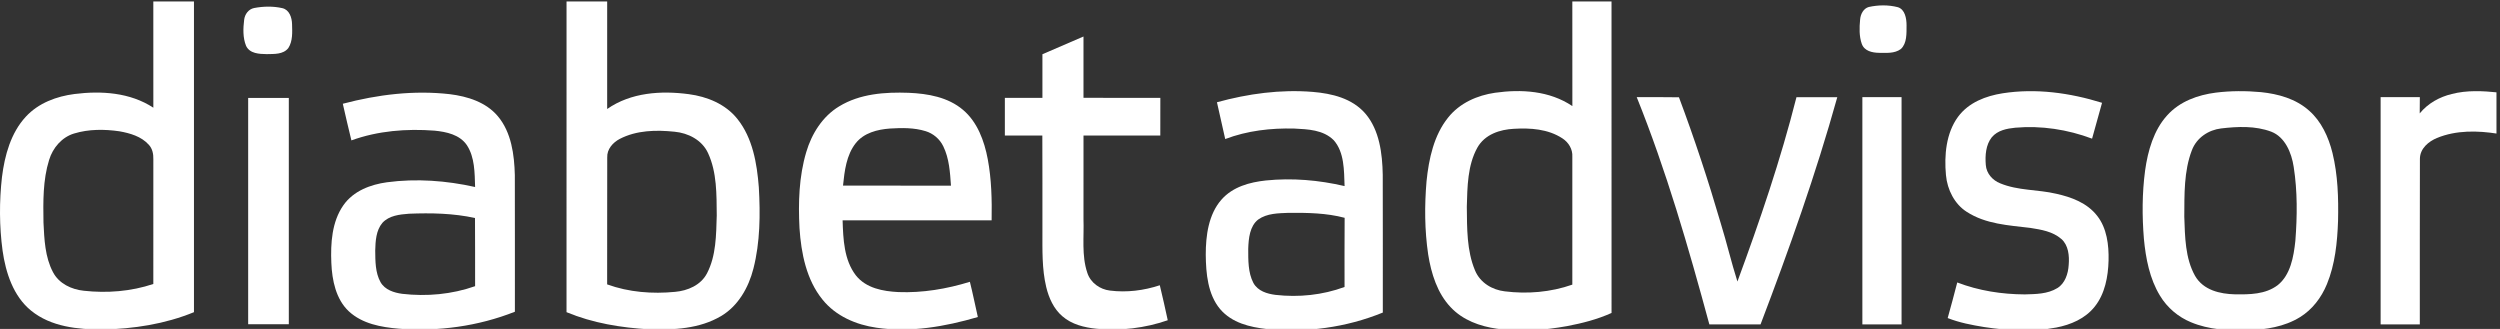 <?xml version="1.0" encoding="UTF-8"?> <svg xmlns="http://www.w3.org/2000/svg" width="304" height="40" viewBox="0 0 304 40" fill="none"><rect x="0" y="0" width="304" height="40" fill="#333333" stroke="none"/> <g clip-path="url(#clip0_16_16182)"> <path fill-rule="evenodd" clip-rule="evenodd" d="M9.01 16.234C7.54 16.673 6.422 17.959 5.971 19.451C5.209 21.899 5.248 24.517 5.287 27.064C5.386 29.101 5.47 31.253 6.438 33.084C7.171 34.498 8.706 35.202 10.188 35.355C13.018 35.667 15.93 35.441 18.644 34.532C18.644 29.481 18.642 24.429 18.646 19.378C18.669 18.738 18.535 18.068 18.092 17.599C17.174 16.579 15.804 16.195 14.521 15.965C12.697 15.702 10.79 15.692 9.01 16.234ZM18.644 0.177H23.586V37.96C20.061 39.409 16.239 39.991 12.462 40.07C9.466 40.063 6.21 39.754 3.769 37.766C1.624 36.015 0.695 33.178 0.312 30.47C-0.086 27.512 -0.096 24.495 0.24 21.53C0.569 18.894 1.317 16.157 3.139 14.192C4.68 12.518 6.887 11.711 9.06 11.432C12.307 11.022 15.812 11.236 18.646 13.096C18.642 8.789 18.644 4.484 18.644 0.177Z" fill="white"></path> <path fill-rule="evenodd" clip-rule="evenodd" d="M75.355 16.895C74.535 17.324 73.79 18.139 73.839 19.154C73.821 24.295 73.844 29.438 73.829 34.581C76.469 35.539 79.327 35.759 82.099 35.488C83.611 35.352 85.211 34.69 85.969 33.242C87.089 31.1 87.083 28.572 87.157 26.198C87.132 23.653 87.186 20.963 86.097 18.614C85.361 17.012 83.675 16.174 82.033 16.018C79.795 15.786 77.404 15.829 75.355 16.895ZM68.891 0.177H73.833C73.833 4.535 73.835 8.895 73.831 13.254C76.724 11.234 80.394 11.003 83.759 11.451C85.973 11.743 88.224 12.644 89.674 14.472C91.521 16.784 92.05 19.871 92.274 22.783C92.46 26.078 92.437 29.449 91.615 32.661C91.029 34.978 89.746 37.212 87.697 38.425C85.071 39.989 81.931 40.13 78.978 40.047C75.546 39.857 72.089 39.293 68.889 37.96C68.893 25.366 68.889 12.772 68.891 0.177Z" fill="white"></path> <path fill-rule="evenodd" clip-rule="evenodd" d="M30.901 0.975C32.028 0.762 33.214 0.736 34.336 0.992C35.181 1.184 35.5 2.138 35.514 2.938C35.541 3.91 35.609 5 35.059 5.847C34.433 6.641 33.327 6.558 32.438 6.581C31.544 6.566 30.366 6.534 29.919 5.568C29.519 4.576 29.561 3.45 29.69 2.404C29.767 1.722 30.236 1.105 30.901 0.975Z" fill="white"></path> <path fill-rule="evenodd" clip-rule="evenodd" d="M126.758 6.596C128.422 5.875 130.084 5.152 131.752 4.439C131.752 6.924 131.754 9.409 131.752 11.895C134.866 11.901 137.982 11.888 141.098 11.901C141.093 13.428 141.1 14.956 141.093 16.483C137.98 16.481 134.866 16.483 131.754 16.483C131.75 19.864 131.752 23.247 131.752 26.631C131.829 28.804 131.509 31.066 132.214 33.163C132.605 34.393 133.758 35.191 134.971 35.334C137.002 35.59 139.088 35.33 141.032 34.686C141.384 36.096 141.681 37.52 141.998 38.941C139.22 39.903 136.244 40.26 133.326 39.974C131.851 39.825 130.315 39.453 129.16 38.436C128.13 37.546 127.541 36.234 127.222 34.91C126.689 32.691 126.763 30.389 126.758 28.122C126.752 24.239 126.771 20.359 126.748 16.477C125.228 16.487 123.709 16.481 122.191 16.481C122.189 14.954 122.189 13.424 122.191 11.897C123.713 11.895 125.235 11.897 126.758 11.897V6.596Z" fill="white"></path> <path fill-rule="evenodd" clip-rule="evenodd" d="M46.494 27.106C45.724 28.024 45.656 29.318 45.627 30.477C45.641 31.765 45.633 33.147 46.268 34.302C46.807 35.253 47.913 35.592 48.907 35.729C51.879 36.074 54.935 35.799 57.773 34.799C57.761 32.034 57.788 29.272 57.759 26.509C55.125 25.931 52.413 25.882 49.731 25.989C48.603 26.076 47.318 26.202 46.494 27.106ZM41.685 12.616C45.921 11.496 50.343 10.954 54.705 11.453C56.838 11.72 59.093 12.406 60.549 14.147C62.184 16.101 62.542 18.806 62.604 21.302C62.619 26.838 62.608 32.371 62.61 37.907C58.133 39.679 53.257 40.334 48.486 39.969C46.354 39.784 44.064 39.385 42.415 37.855C40.841 36.375 40.378 34.075 40.291 31.966C40.192 29.572 40.351 26.968 41.755 24.96C42.975 23.209 45.067 22.437 47.058 22.164C50.627 21.686 54.264 21.959 57.773 22.74C57.717 21.018 57.742 19.135 56.772 17.652C55.889 16.359 54.27 16.031 52.845 15.888C49.447 15.628 45.961 15.899 42.73 17.072C42.377 15.587 42.013 14.104 41.685 12.616Z" fill="white"></path> <path fill-rule="evenodd" clip-rule="evenodd" d="M104.056 17.413C102.919 18.853 102.695 20.784 102.51 22.572C106.886 22.58 111.262 22.574 115.638 22.574C115.526 20.954 115.424 19.269 114.705 17.795C114.277 16.901 113.474 16.227 112.551 15.948C111.148 15.513 109.658 15.543 108.21 15.63C106.7 15.743 105.059 16.146 104.056 17.413ZM102.032 12.94C104.571 11.387 107.625 11.182 110.506 11.285C112.812 11.385 115.269 11.799 117.106 13.363C118.852 14.839 119.695 17.132 120.113 19.363C120.57 21.808 120.626 24.308 120.582 26.789H102.46C102.532 29.08 102.631 31.608 104.07 33.481C105.314 35.057 107.39 35.424 109.246 35.516C112.18 35.631 115.129 35.134 117.938 34.268C118.294 35.686 118.581 37.124 118.906 38.551C114.921 39.716 110.714 40.456 106.577 39.848C104.112 39.494 101.628 38.444 100.01 36.42C98.059 34.016 97.421 30.801 97.219 27.747C97.061 24.649 97.149 21.477 98.041 18.493C98.702 16.244 100.043 14.139 102.032 12.94Z" fill="white"></path> <path fill-rule="evenodd" clip-rule="evenodd" d="M30.177 39.427H35.119V11.909H30.177V39.427Z" fill="white"></path> <path fill-rule="evenodd" clip-rule="evenodd" d="M179.645 17.957C178.452 20.1 178.432 22.711 178.365 25.139C178.396 27.74 178.345 30.474 179.365 32.891C180 34.411 181.489 35.252 182.971 35.426C185.721 35.773 188.558 35.535 191.195 34.612C191.193 29.432 191.198 24.255 191.195 19.075C191.26 18.134 190.713 17.291 189.989 16.826C188.233 15.674 186.082 15.546 184.082 15.662C182.413 15.749 180.563 16.319 179.645 17.957ZM191.195 0.178C192.784 0.176 194.371 0.178 195.961 0.178C195.964 12.804 195.957 25.43 195.964 38.056C194.234 38.837 192.402 39.305 190.561 39.654C187.742 40.165 184.855 40.361 182.014 39.971C179.969 39.678 177.876 38.944 176.382 37.339C174.783 35.649 174.034 33.267 173.666 30.937C173.231 28 173.215 24.999 173.467 22.042C173.743 19.3 174.368 16.438 176.082 14.307C177.51 12.506 179.661 11.592 181.792 11.28C184.972 10.831 188.408 11.023 191.2 12.899C191.191 8.659 191.198 4.418 191.195 0.178Z" fill="white"></path> <path fill-rule="evenodd" clip-rule="evenodd" d="M227.248 0.849C228.399 0.597 229.628 0.578 230.774 0.874C231.644 1.136 231.837 2.233 231.837 3.077C231.828 4.054 231.902 5.259 231.146 5.961C230.366 6.538 229.359 6.422 228.462 6.424C227.688 6.405 226.717 6.223 226.394 5.341C226.064 4.403 226.096 3.363 226.19 2.381C226.239 1.708 226.609 1.019 227.248 0.849Z" fill="white"></path> <path fill-rule="evenodd" clip-rule="evenodd" d="M152.996 26.696C151.971 27.493 151.828 28.984 151.785 30.242C151.787 31.635 151.756 33.136 152.406 34.394C152.956 35.407 154.1 35.729 155.109 35.858C157.926 36.178 160.812 35.885 163.497 34.896C163.501 32.091 163.481 29.287 163.508 26.485C161.29 25.896 158.985 25.867 156.713 25.881C155.454 25.935 154.089 25.923 152.996 26.696ZM147.981 12.434C151.779 11.391 155.723 10.853 159.639 11.176C161.936 11.369 164.423 11.937 166.051 13.839C167.738 15.829 168.097 18.668 168.142 21.264C168.164 26.843 168.144 32.426 168.15 38.008C163.676 39.831 158.798 40.478 154.041 40.01C152.005 39.782 149.798 39.276 148.356 37.574C146.873 35.797 146.643 33.269 146.62 30.981C146.616 28.637 146.963 26.068 148.513 24.294C149.904 22.699 151.983 22.156 153.929 21.945C157.13 21.618 160.364 21.896 163.501 22.628C163.432 20.726 163.483 18.517 162.178 17.046C160.9 15.774 159.034 15.72 157.396 15.633C154.555 15.56 151.678 15.885 148.986 16.908C148.657 15.415 148.304 13.927 147.981 12.434Z" fill="white"></path> <path fill-rule="evenodd" clip-rule="evenodd" d="M243.5 11.347C247.551 10.712 251.697 11.284 255.609 12.501C255.201 13.953 254.808 15.409 254.396 16.861C251.41 15.739 248.212 15.254 245.059 15.528C244.045 15.632 242.922 15.836 242.202 16.691C241.473 17.605 241.376 18.902 241.473 20.056C241.547 21.115 242.327 21.937 243.213 22.288C245.393 23.197 247.782 23.027 250.04 23.561C251.868 23.968 253.79 24.656 255.026 26.256C256.194 27.744 256.448 29.79 256.401 31.681C256.351 33.651 255.954 35.736 254.732 37.268C253.561 38.758 251.787 39.49 250.049 39.828C247.156 40.375 244.191 40.208 241.296 39.772C239.788 39.527 238.277 39.241 236.839 38.676C237.25 37.239 237.62 35.792 238.001 34.347C240.627 35.355 243.429 35.787 246.21 35.799C247.548 35.76 248.979 35.765 250.179 35.028C251.099 34.466 251.493 33.293 251.554 32.207C251.648 31.097 251.518 29.805 250.659 29.058C249.596 28.137 248.19 27.921 246.885 27.713C244.258 27.395 241.473 27.265 239.147 25.754C237.689 24.824 236.79 23.088 236.628 21.29C236.404 18.863 236.647 16.182 238.095 14.207C239.401 12.44 241.495 11.667 243.5 11.347Z" fill="white"></path> <path fill-rule="evenodd" clip-rule="evenodd" d="M270.084 15.618C268.583 15.798 267.11 16.726 266.527 18.285C265.553 20.83 265.627 23.659 265.61 26.363C265.695 28.787 265.715 31.398 266.915 33.538C267.924 35.298 269.976 35.744 271.755 35.79C273.522 35.814 275.469 35.814 276.976 34.67C278.521 33.431 278.907 31.236 279.115 29.294C279.346 26.308 279.378 23.273 278.916 20.311C278.653 18.551 277.846 16.658 276.191 16.016C274.242 15.282 272.107 15.381 270.084 15.618ZM269.429 11.265C271.257 11.037 273.107 11.035 274.939 11.204C277.014 11.42 279.156 11.997 280.795 13.461C282.262 14.748 283.148 16.648 283.628 18.595C284.287 21.283 284.37 24.09 284.307 26.858C284.217 29.468 283.948 32.14 282.955 34.549C282.28 36.202 281.152 37.659 279.691 38.558C277.776 39.746 275.527 40.08 273.354 40.155C271.017 40.214 268.61 40.105 266.408 39.179C264.887 38.551 263.537 37.426 262.649 35.948C261.402 33.902 260.924 31.442 260.698 29.039C260.473 26.279 260.478 23.484 260.844 20.738C261.18 18.319 261.896 15.827 263.517 14.04C265.06 12.315 267.276 11.546 269.429 11.265Z" fill="white"></path> <path fill-rule="evenodd" clip-rule="evenodd" d="M298.139 11.43C299.972 10.955 301.875 11.052 303.737 11.241C303.741 12.915 303.739 14.588 303.739 16.263C301.284 15.875 298.688 15.812 296.338 16.777C295.343 17.191 294.273 18.037 294.261 19.305C294.235 26.017 294.259 32.731 294.25 39.445H289.484V11.813C291.072 11.813 292.662 11.81 294.252 11.813C294.25 12.47 294.248 13.129 294.237 13.79C295.248 12.552 296.661 11.784 298.139 11.43Z" fill="white"></path> <path fill-rule="evenodd" clip-rule="evenodd" d="M199.025 11.813C200.737 11.821 202.448 11.794 204.161 11.83C206.041 16.845 207.725 21.948 209.23 27.108C209.961 29.466 210.524 31.883 211.271 34.234C213.98 26.89 216.519 19.453 218.45 11.818C220.105 11.809 221.76 11.813 223.415 11.816C220.798 21.208 217.537 30.375 214.083 39.443C212.009 39.448 209.934 39.443 207.857 39.446C205.321 30.094 202.629 20.76 199.025 11.813Z" fill="white"></path> <path fill-rule="evenodd" clip-rule="evenodd" d="M226.464 11.813C228.052 11.813 229.64 11.811 231.23 11.813V39.445H226.464V11.813Z" fill="white"></path> </g> <defs> <clipPath id="clip0_16_16182"> <rect width="303.571" height="40" fill="white"></rect> </clipPath> </defs> </svg> 